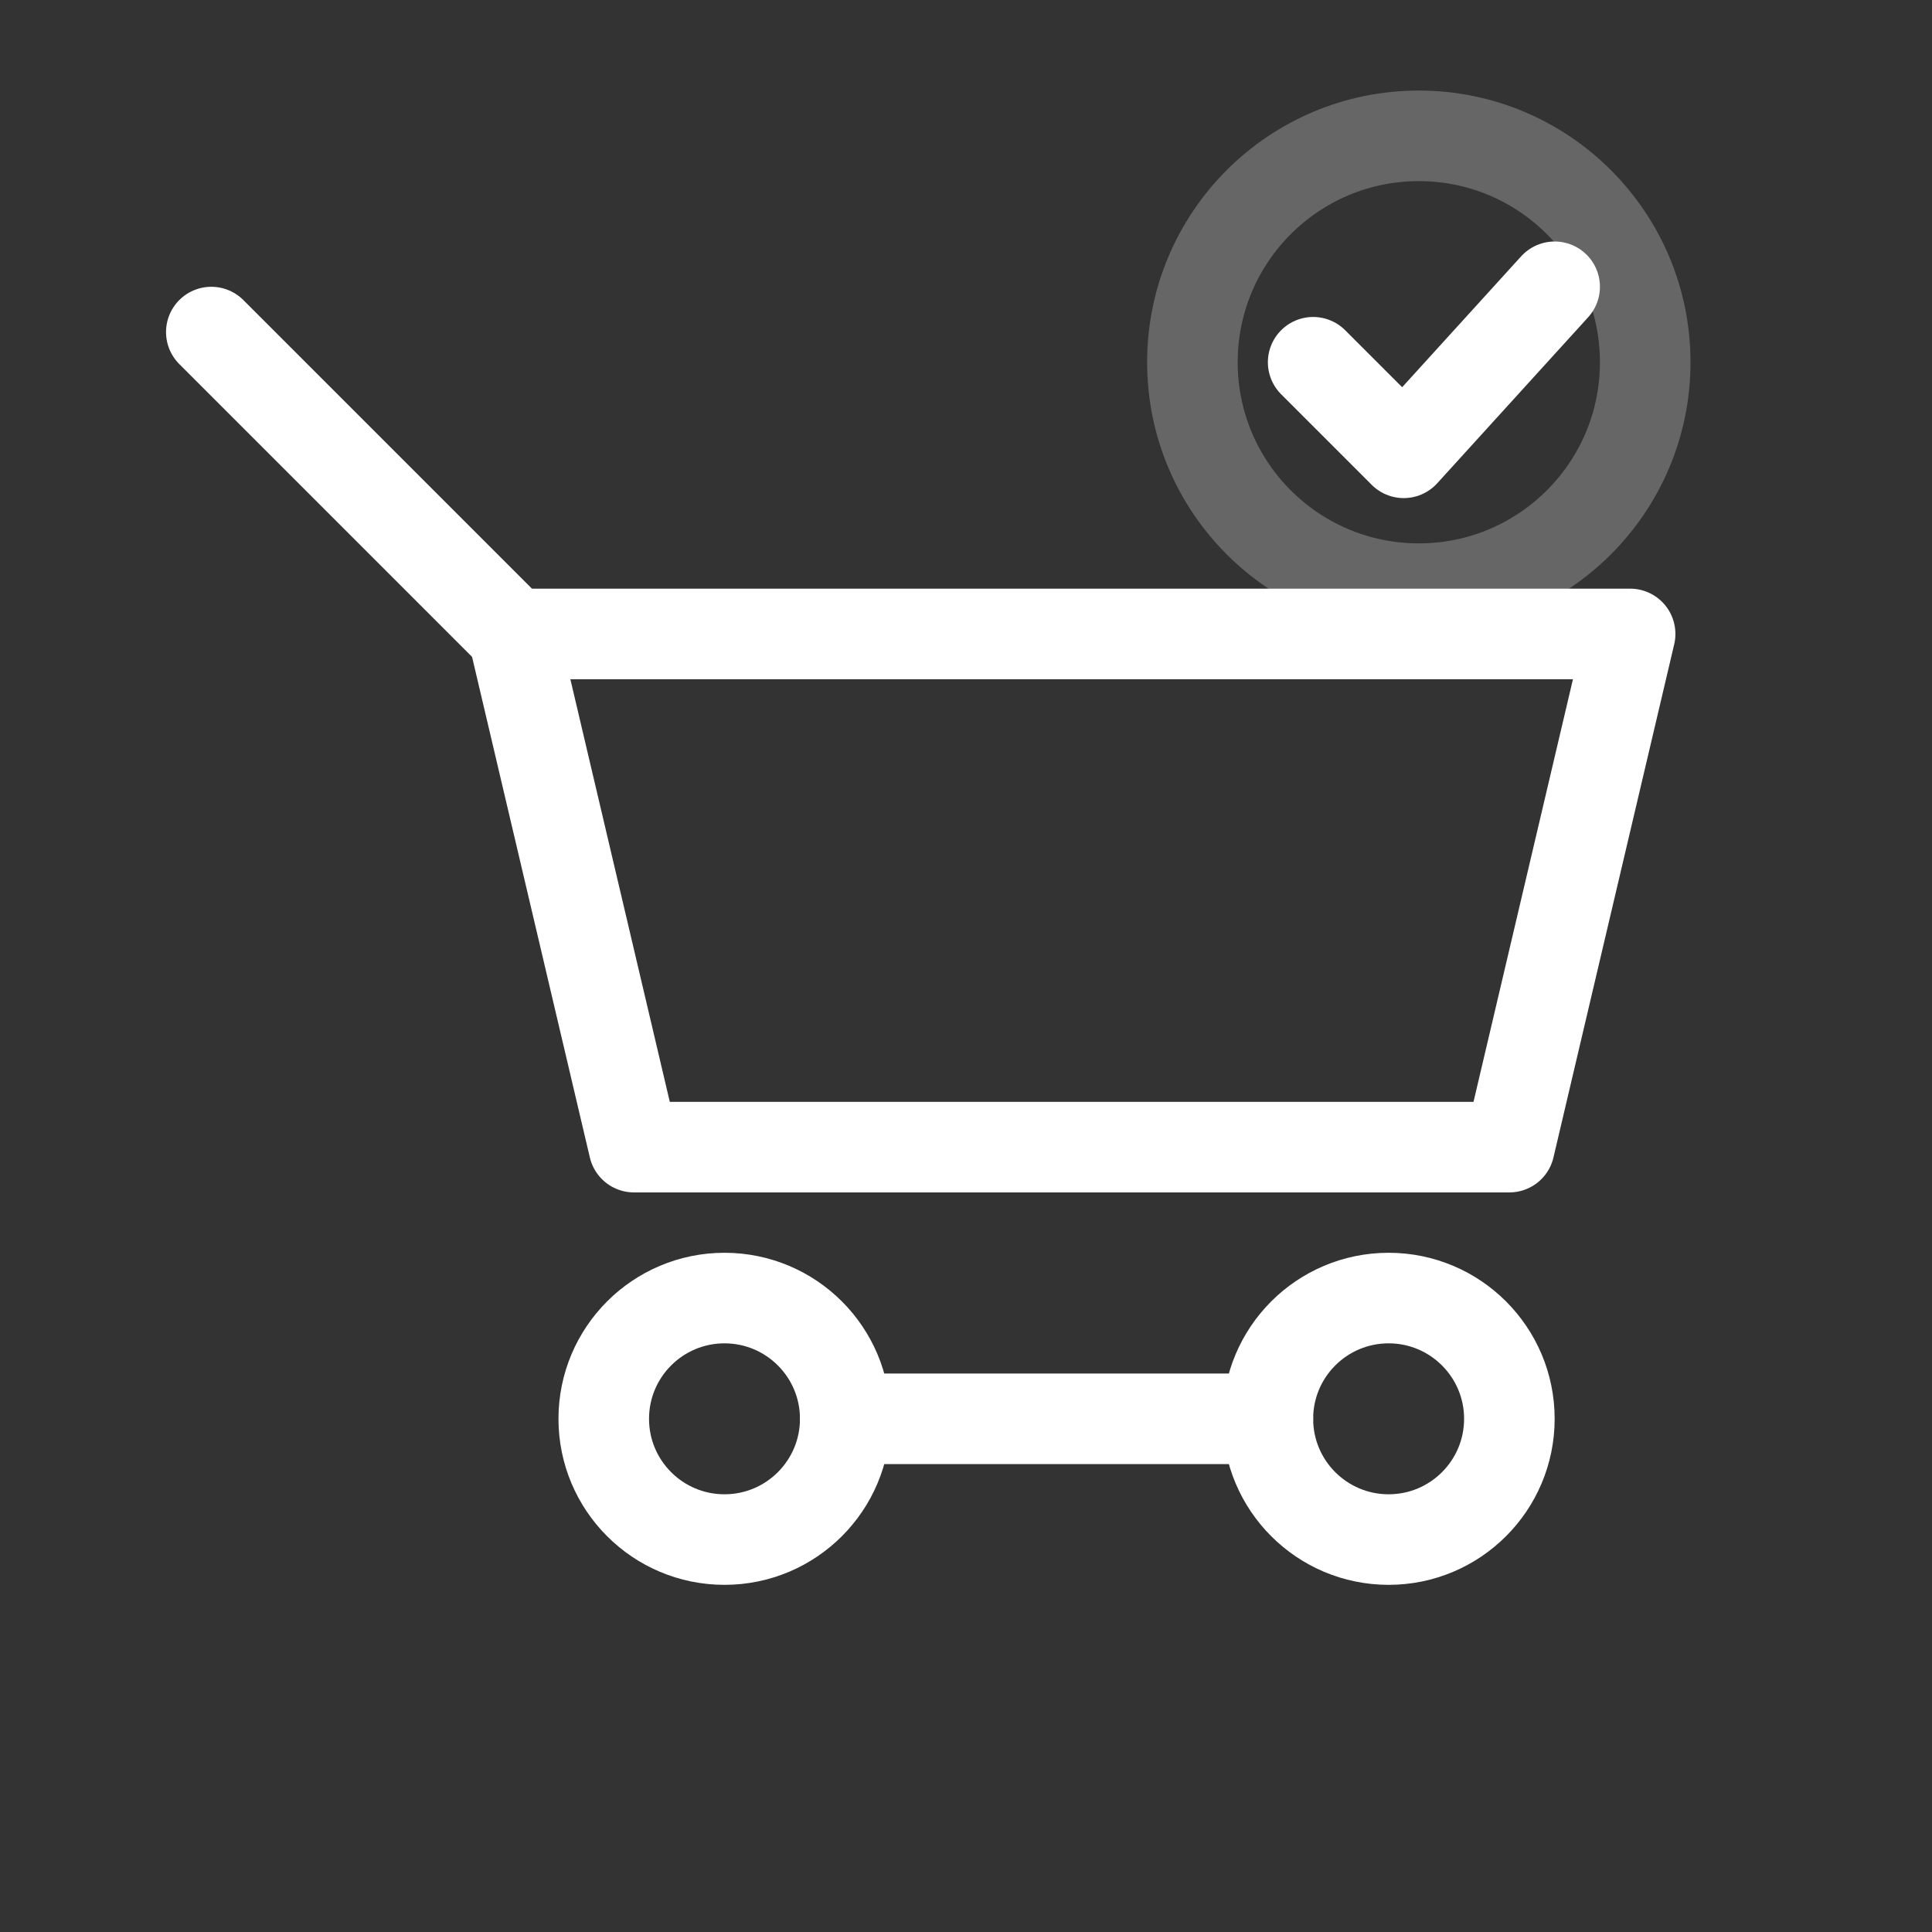 <svg xmlns="http://www.w3.org/2000/svg" viewBox="0 0 256 256">
  <rect x="0" y="0" width="256" height="256" fill="#333333" stroke="none"/>
  <g fill="none" stroke="#FFFFFF" stroke-width="12" stroke-linecap="round" stroke-linejoin="round">
    <!-- Handle -->
    <line x1="28" y1="44" x2="68" y2="84"/>
    <!-- Cart basket -->
    <polyline points="68,84 216,84 200,152 84,152 68,84"/>
    <!-- Wheels -->
    <circle cx="96" cy="188" r="16"/>
    <circle cx="184" cy="188" r="16"/>
    <!-- Base connector -->
    <line x1="112" y1="188" x2="168" y2="188"/>
    <!-- Checkmark in a subtle circle badge -->
    <circle cx="188" cy="48" r="30" opacity="0.25"/>
    <polyline points="174,48 186,60 206,38"/>
  </g>
</svg>
